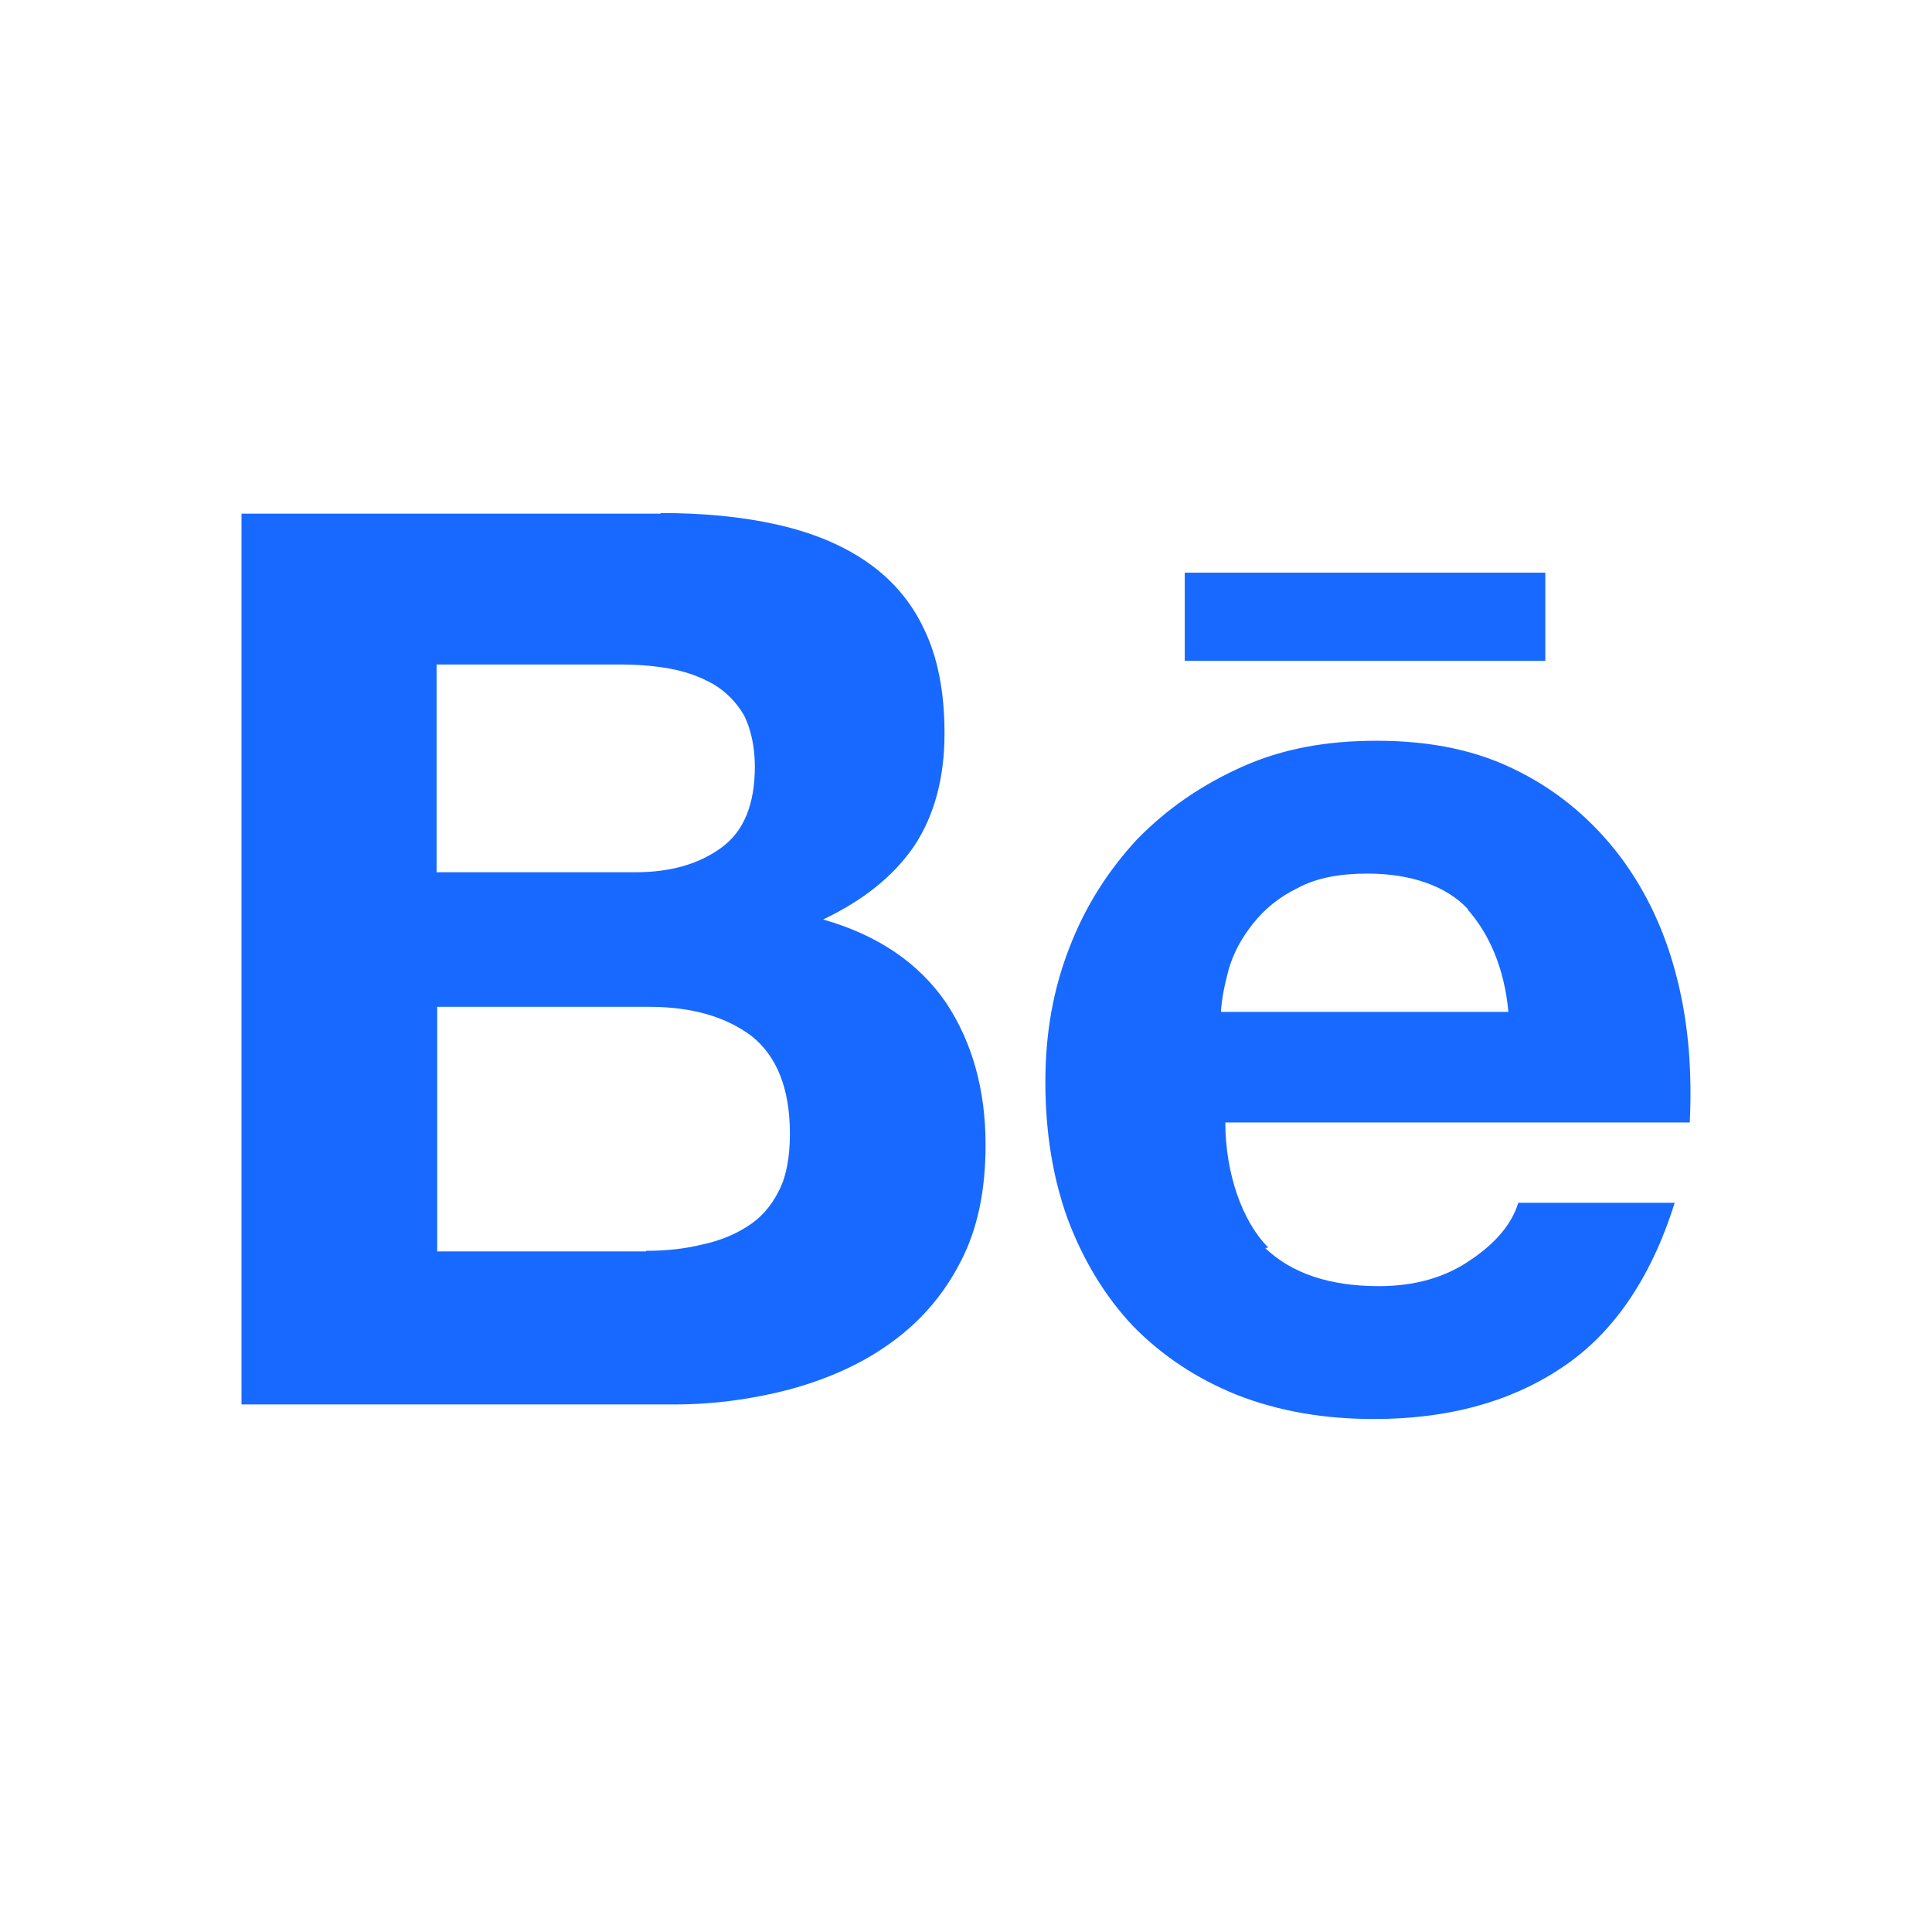 <?xml version="1.0" encoding="utf-8"?>
<svg xmlns="http://www.w3.org/2000/svg" fill="none" height="48" viewBox="0 0 48 48" width="48">
<path d="M38.393 14.227V16.417H29.435V14.227H38.393ZM31.434 31.008C32.094 31.639 33.039 31.954 34.255 31.954C35.14 31.954 35.905 31.744 36.55 31.294C37.196 30.858 37.571 30.378 37.721 29.883H41.607C41.007 31.804 40.032 33.184 38.756 34.009C37.481 34.85 35.935 35.255 34.135 35.255C32.889 35.255 31.764 35.06 30.729 34.655C29.723 34.249 28.868 33.679 28.148 32.944C27.457 32.209 26.917 31.323 26.527 30.288C26.152 29.253 25.972 28.112 25.972 26.882C25.972 25.666 26.167 24.571 26.572 23.536C26.977 22.485 27.547 21.615 28.253 20.85C29.003 20.085 29.858 19.499 30.863 19.049C31.869 18.599 32.964 18.404 34.195 18.404C35.56 18.404 36.73 18.644 37.766 19.184C38.771 19.695 39.596 20.415 40.257 21.285C40.917 22.17 41.382 23.176 41.667 24.316C41.952 25.442 42.042 26.627 41.982 27.887H30.443C30.443 29.148 30.863 30.348 31.509 30.993L31.434 31.008ZM36.471 22.589C35.946 22.019 35.06 21.704 33.98 21.704C33.29 21.704 32.705 21.809 32.239 22.064C31.774 22.289 31.414 22.589 31.129 22.949C30.844 23.309 30.649 23.669 30.529 24.075C30.424 24.465 30.349 24.825 30.334 25.14H37.476C37.371 24.015 36.981 23.189 36.471 22.604V22.589ZM16.414 12.746C17.464 12.746 18.424 12.836 19.295 13.031C20.165 13.226 20.9 13.526 21.515 13.946C22.131 14.366 22.626 14.921 22.956 15.627C23.301 16.332 23.466 17.202 23.466 18.223C23.466 19.333 23.211 20.263 22.716 21.013C22.206 21.764 21.455 22.364 20.45 22.844C21.815 23.234 22.821 23.924 23.496 24.9C24.156 25.89 24.486 27.076 24.486 28.441C24.486 29.566 24.291 30.527 23.871 31.337C23.451 32.162 22.866 32.837 22.131 33.363C21.41 33.888 20.555 34.263 19.625 34.518C18.709 34.758 17.749 34.893 16.759 34.893H6V12.761H16.414V12.746ZM15.783 21.671C16.639 21.671 17.359 21.476 17.929 21.055C18.484 20.65 18.754 19.975 18.754 19.045C18.754 18.535 18.649 18.099 18.484 17.769C18.289 17.439 18.034 17.184 17.734 17.004C17.419 16.824 17.059 16.689 16.654 16.614C16.248 16.539 15.813 16.509 15.393 16.509H10.847V21.671H15.783ZM10.862 25.014V31.091H16.053V31.076C16.534 31.076 16.984 31.031 17.419 30.926C17.854 30.836 18.229 30.686 18.559 30.476C18.874 30.281 19.145 29.995 19.34 29.605C19.535 29.245 19.625 28.75 19.625 28.165C19.625 27.04 19.295 26.229 18.664 25.734C18.019 25.254 17.179 25.014 16.128 25.014H10.862Z" fill="#1769FF"/>
</svg>